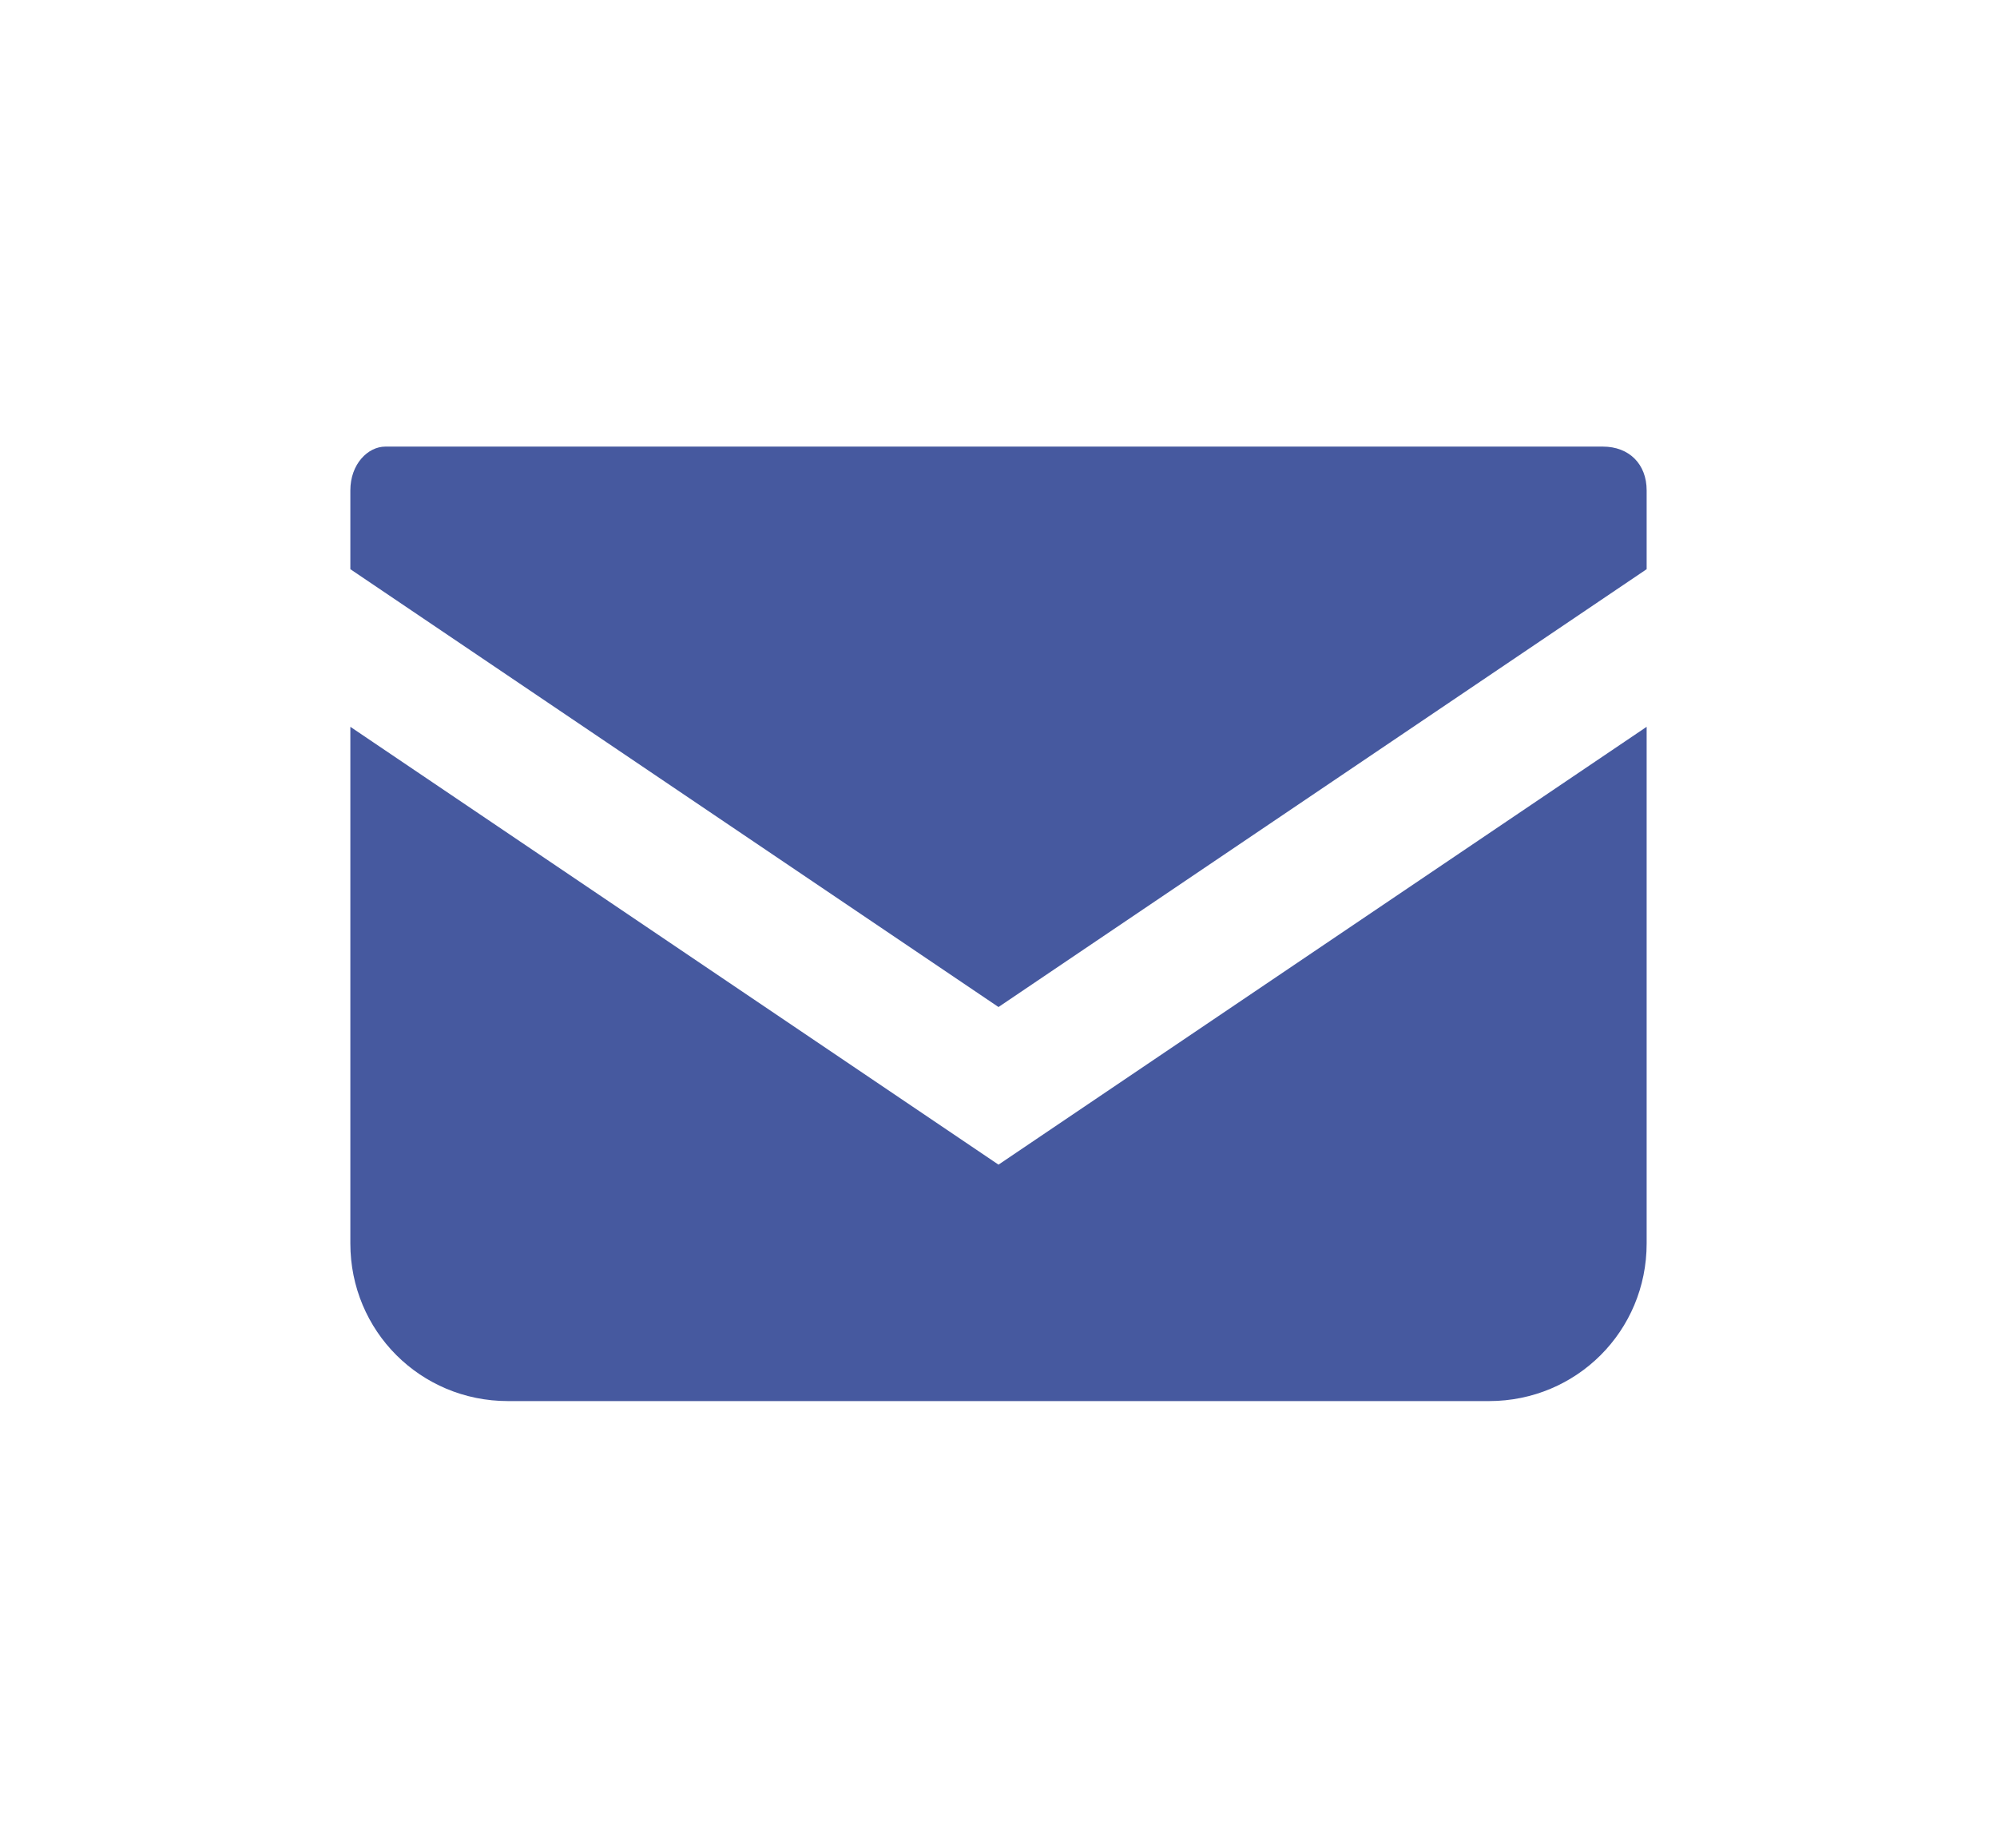 <?xml version="1.0" encoding="utf-8"?>
<!-- Generator: Adobe Illustrator 21.1.0, SVG Export Plug-In . SVG Version: 6.00 Build 0)  -->
<svg version="1.1" id="レイヤー_1" xmlns="http://www.w3.org/2000/svg" xmlns:xlink="http://www.w3.org/1999/xlink" x="0px"
	 y="0px" viewBox="0 0 22.8 21.1" style="enable-background:new 0 0 22.8 21.1;" xml:space="preserve">
<style type="text/css">
	.st0{fill:#46599F;}
</style>
<g>
	<path class="st0" d="M18.3,5.1H4.4C4.2,5.1,4,5.3,4,5.6v0.9l7.4,5l7.4-5V5.6C18.8,5.3,18.6,5.1,18.3,5.1z"/>
	<path class="st0" d="M4,8.3v5.9c0,1,0.8,1.8,1.8,1.8H17c1,0,1.8-0.8,1.8-1.8V8.3l-7.4,5L4,8.3z"/>
</g>
</svg>
